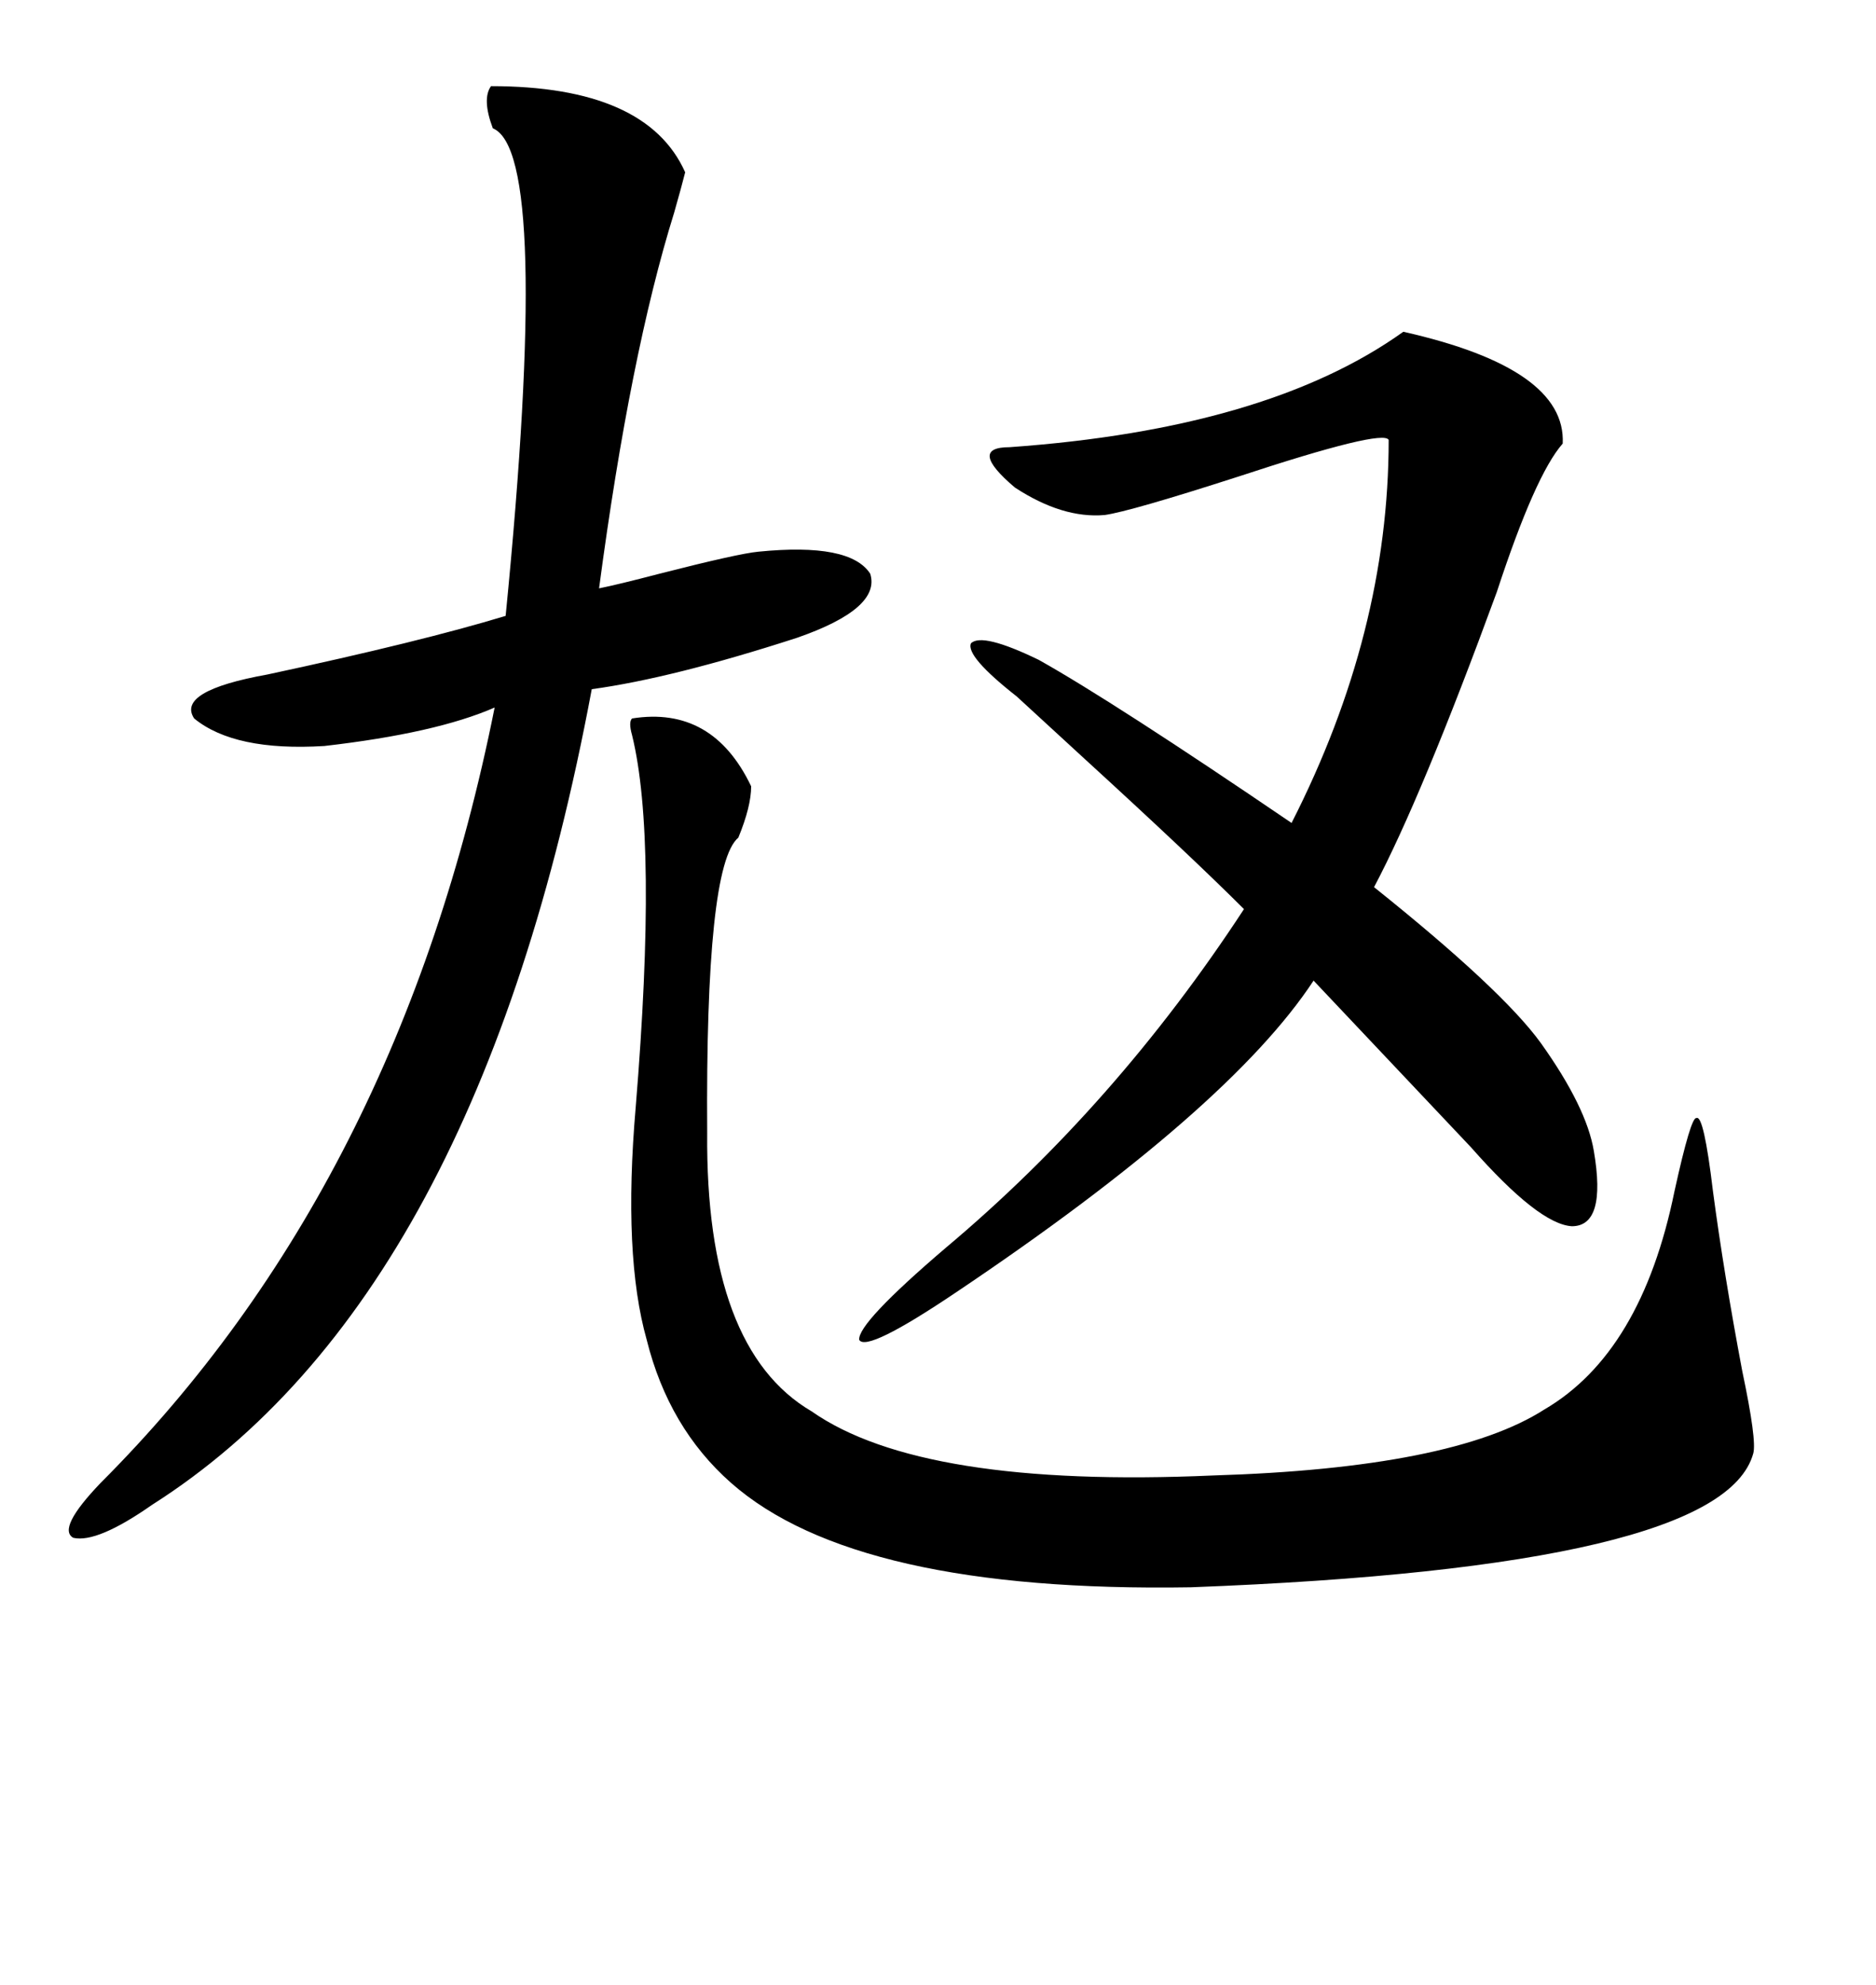 <svg xmlns="http://www.w3.org/2000/svg" xmlns:xlink="http://www.w3.org/1999/xlink" width="300" height="317.285"><path d="M246.39 166.70L246.39 166.70Q253.71 176.95 254.88 183.98L254.88 183.98Q256.93 196.00 251.37 196.00L251.37 196.00Q246.09 195.70 235.25 183.40L235.25 183.40L210.06 156.74Q196.58 177.25 152.93 206.54L152.93 206.54Q138.57 216.21 137.40 214.16L137.40 214.16Q137.11 211.52 151.17 199.51L151.17 199.51Q178.42 176.66 198.93 145.31L198.93 145.31Q190.43 136.82 173.44 121.29L173.44 121.29Q166.11 114.55 162.60 111.33L162.60 111.33Q154.39 104.88 155.27 102.83L155.27 102.83Q157.03 101.07 166.11 105.47L166.11 105.47Q178.13 112.21 206.54 131.54L206.54 131.54Q222.07 101.07 222.07 70.31L222.07 70.31Q221.19 68.55 198.05 76.17L198.05 76.17Q180.76 81.74 176.66 82.32L176.66 82.32Q169.92 82.91 162.30 77.93L162.30 77.93Q154.69 71.48 161.43 71.48L161.43 71.48Q202.73 68.55 224.41 53.03L224.41 53.03Q250.49 58.89 249.90 70.90L249.90 70.90Q245.51 75.88 239.36 94.63L239.36 94.63Q227.34 127.44 219.73 141.80L219.73 141.80Q240.23 158.20 246.39 166.70ZM109.57 27.54L109.57 27.54Q108.98 29.88 107.81 33.98L107.81 33.98Q100.78 56.54 95.80 94.04L95.80 94.04Q98.73 93.46 105.47 91.70L105.47 91.70Q118.07 88.48 121.29 88.18L121.29 88.18Q135.94 86.72 139.16 91.70L139.16 91.70Q140.92 97.27 127.44 101.95L127.44 101.95Q107.52 108.40 94.63 110.16L94.63 110.16Q76.46 207.42 24.32 240.53L24.32 240.53Q15.53 246.68 11.72 245.80L11.72 245.80Q9.08 244.34 16.11 237.01L16.11 237.01Q63.87 189.26 79.10 113.09L79.10 113.09Q69.73 117.19 51.86 119.24L51.86 119.24Q37.50 120.12 31.05 114.84L31.05 114.84Q28.13 110.45 42.77 107.81L42.77 107.81Q67.38 102.54 80.86 98.44L80.86 98.44Q88.18 24.32 78.81 20.51L78.81 20.51Q77.05 15.82 78.52 13.77L78.52 13.77Q103.42 13.77 109.57 27.54ZM101.07 114.84L101.07 114.84Q113.96 112.79 120.12 125.68L120.12 125.68Q120.12 128.91 118.07 133.89L118.07 133.89Q112.79 138.28 113.09 181.05L113.09 181.05Q112.79 215.63 129.79 225.59L129.79 225.59Q147.36 237.89 193.95 235.84L193.95 235.84Q232.32 234.67 246.97 225.29L246.97 225.29Q262.50 216.21 267.77 190.43L267.77 190.43Q270.41 178.42 271.29 178.71L271.29 178.71Q272.46 178.13 273.93 190.43L273.93 190.43Q275.68 203.61 278.61 219.14L278.61 219.14Q280.96 230.27 280.37 232.32L280.37 232.32Q275.39 250.49 190.43 253.71L190.43 253.71Q136.82 254.59 116.89 237.01L116.89 237.01Q106.93 228.22 103.42 214.16L103.42 214.16Q99.61 200.68 101.66 176.95L101.66 176.95Q105.18 134.18 101.07 117.48L101.07 117.48Q100.49 115.43 101.07 114.84Z"/></svg>
